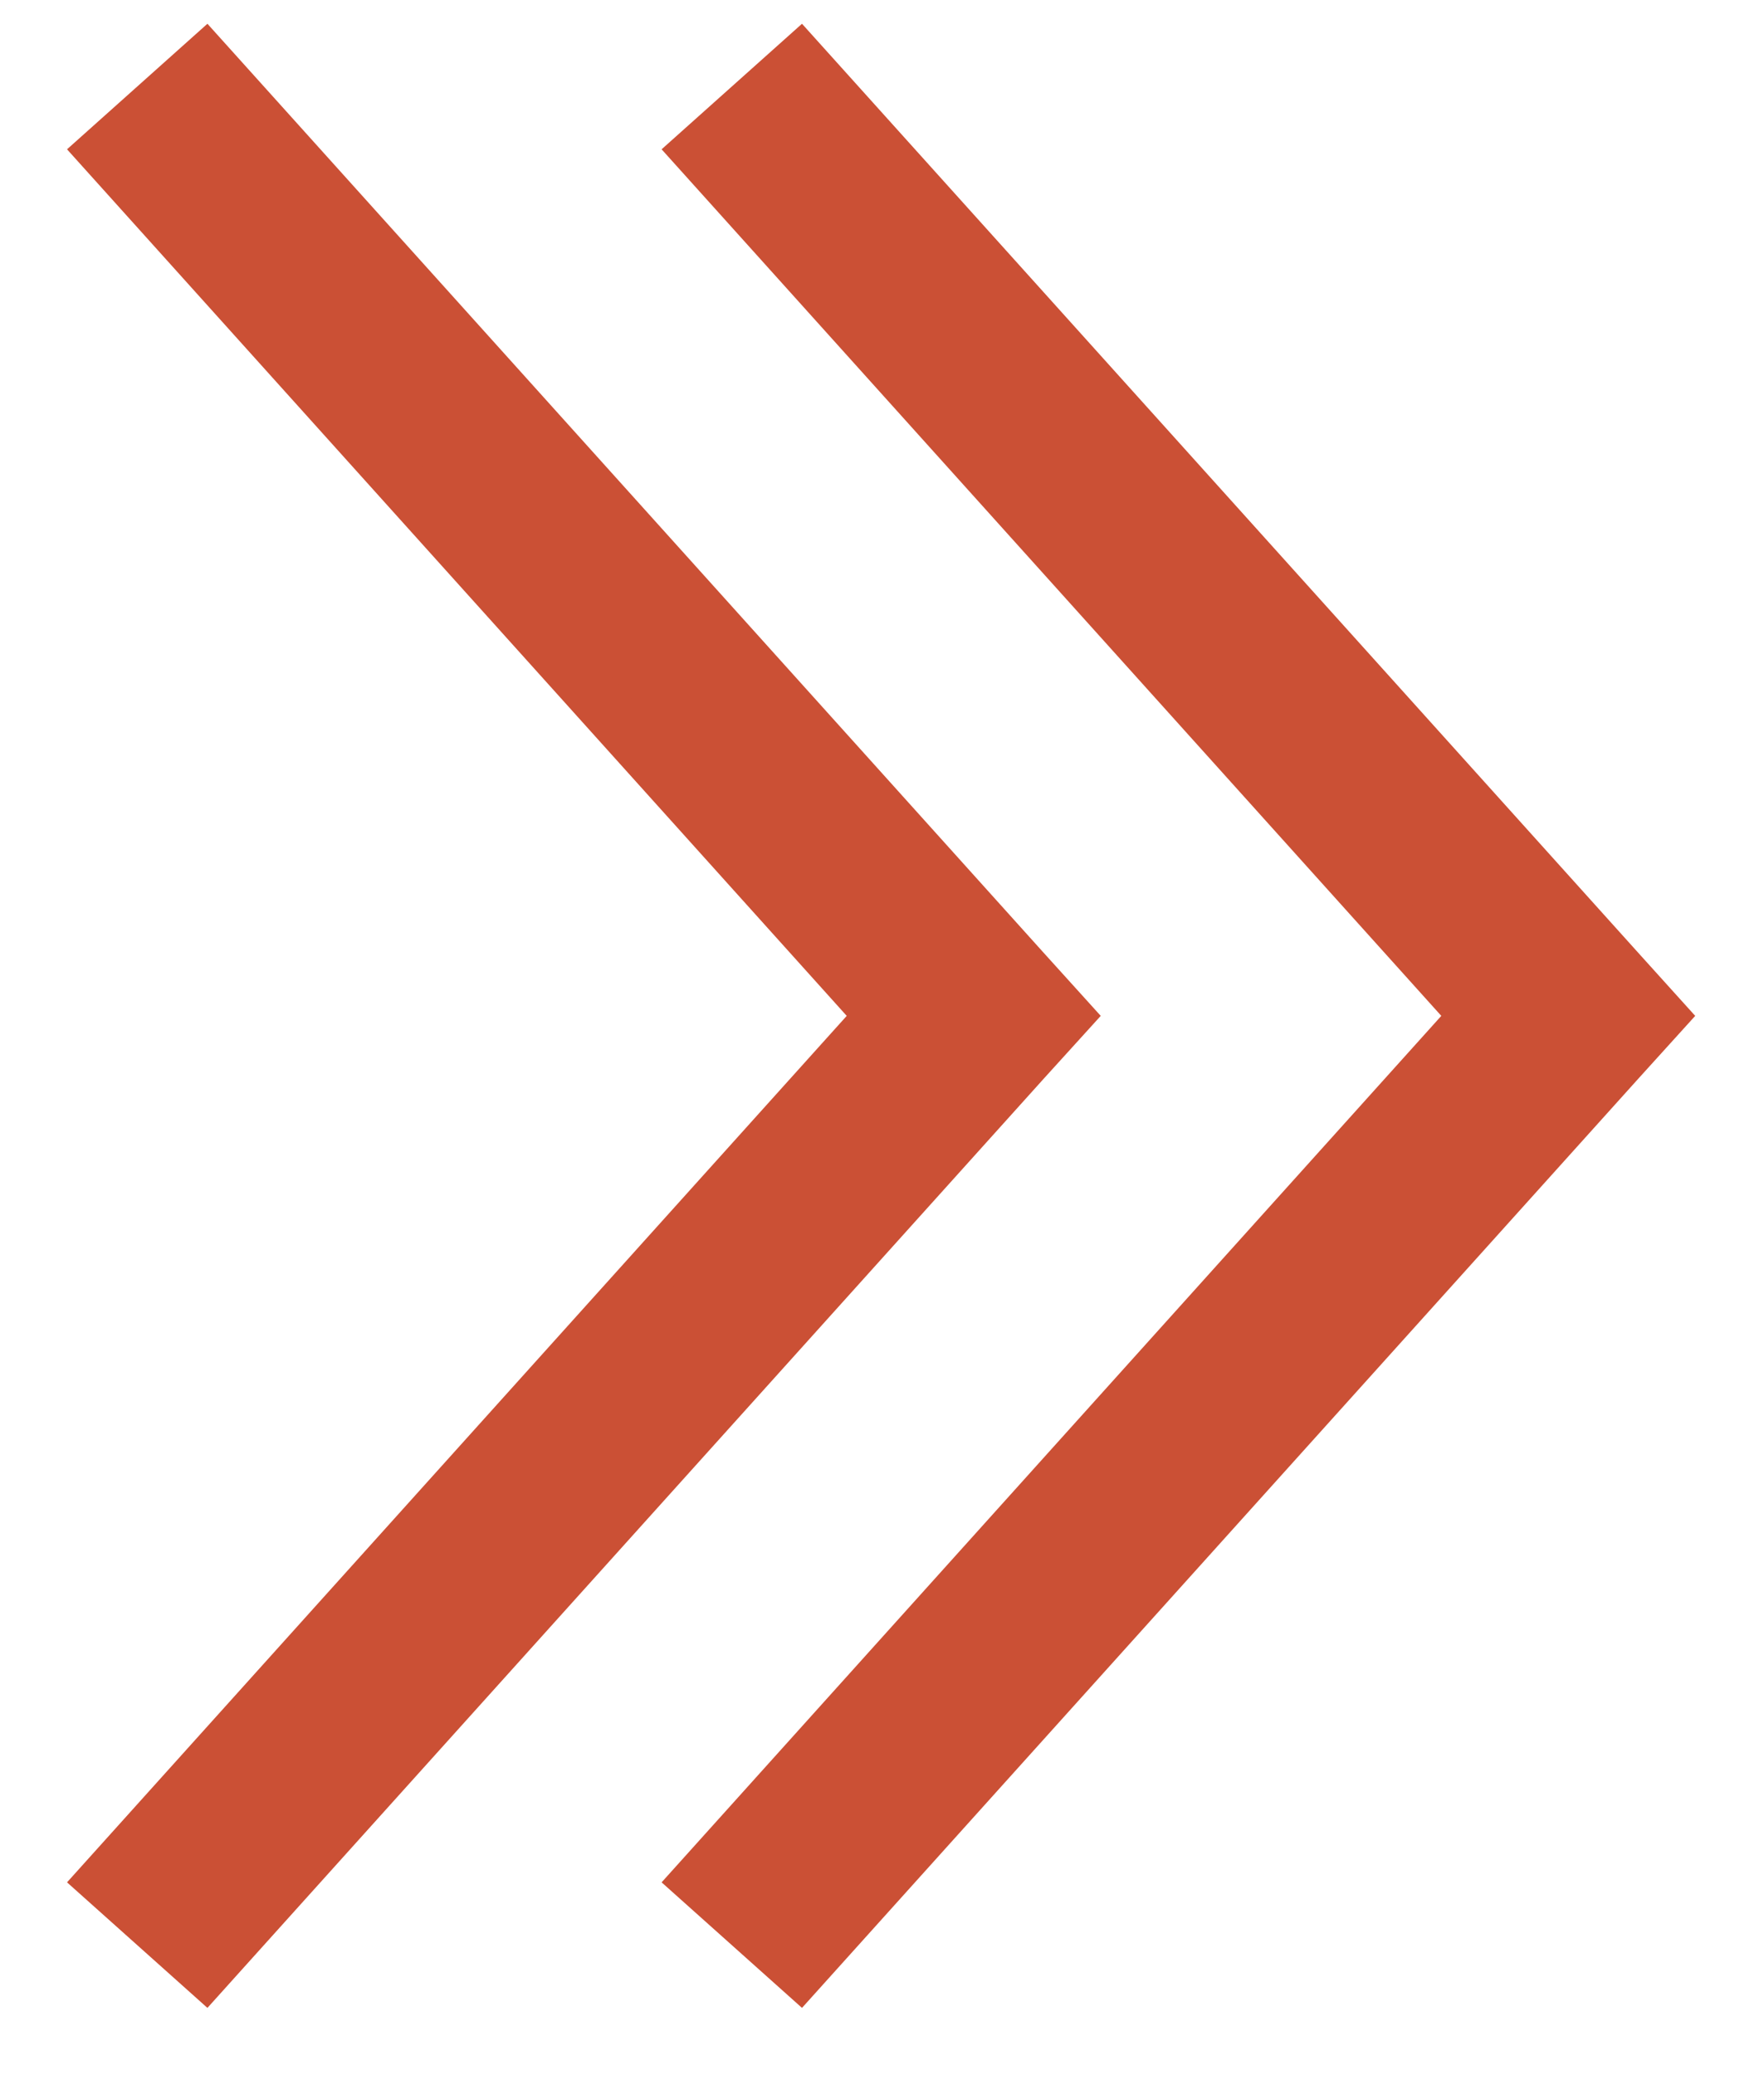 <svg xmlns="http://www.w3.org/2000/svg" width="17" height="20" viewBox="0 0 17 20" fill="none"><path d="M10.271 9.791L9.874 9.352L1.98 0.582L1 1.459L8.497 9.791L1 18.123L1.98 19L9.874 10.229L10.271 9.791Z" fill="#CB5035"></path><path fill-rule="evenodd" clip-rule="evenodd" d="M1.999 0.229L10.059 9.184L10.608 9.791L10.059 10.396L1.999 19.352L0.646 18.142L8.16 9.791L0.646 1.439L1.999 0.229ZM1.354 1.478L8.833 9.791L1.354 18.104L1.961 18.647L9.688 10.062L9.933 9.791L9.688 9.52L1.961 0.934L1.354 1.478Z" fill="#CB5035"></path><path d="M16 9.791L15.603 9.352L7.71 0.582L6.729 1.459L14.226 9.791L6.729 18.123L7.71 19L15.603 10.229L16 9.791Z" fill="#CB5035"></path><path fill-rule="evenodd" clip-rule="evenodd" d="M7.729 0.229L15.789 9.184L16.337 9.791L15.789 10.396L7.729 19.352L6.376 18.142L13.89 9.791L6.376 1.439L7.729 0.229ZM7.083 1.478L14.562 9.791L7.083 18.104L7.691 18.647L15.417 10.062L15.663 9.791L15.418 9.52L7.691 0.934L7.083 1.478Z" fill="#CB5035"></path></svg>